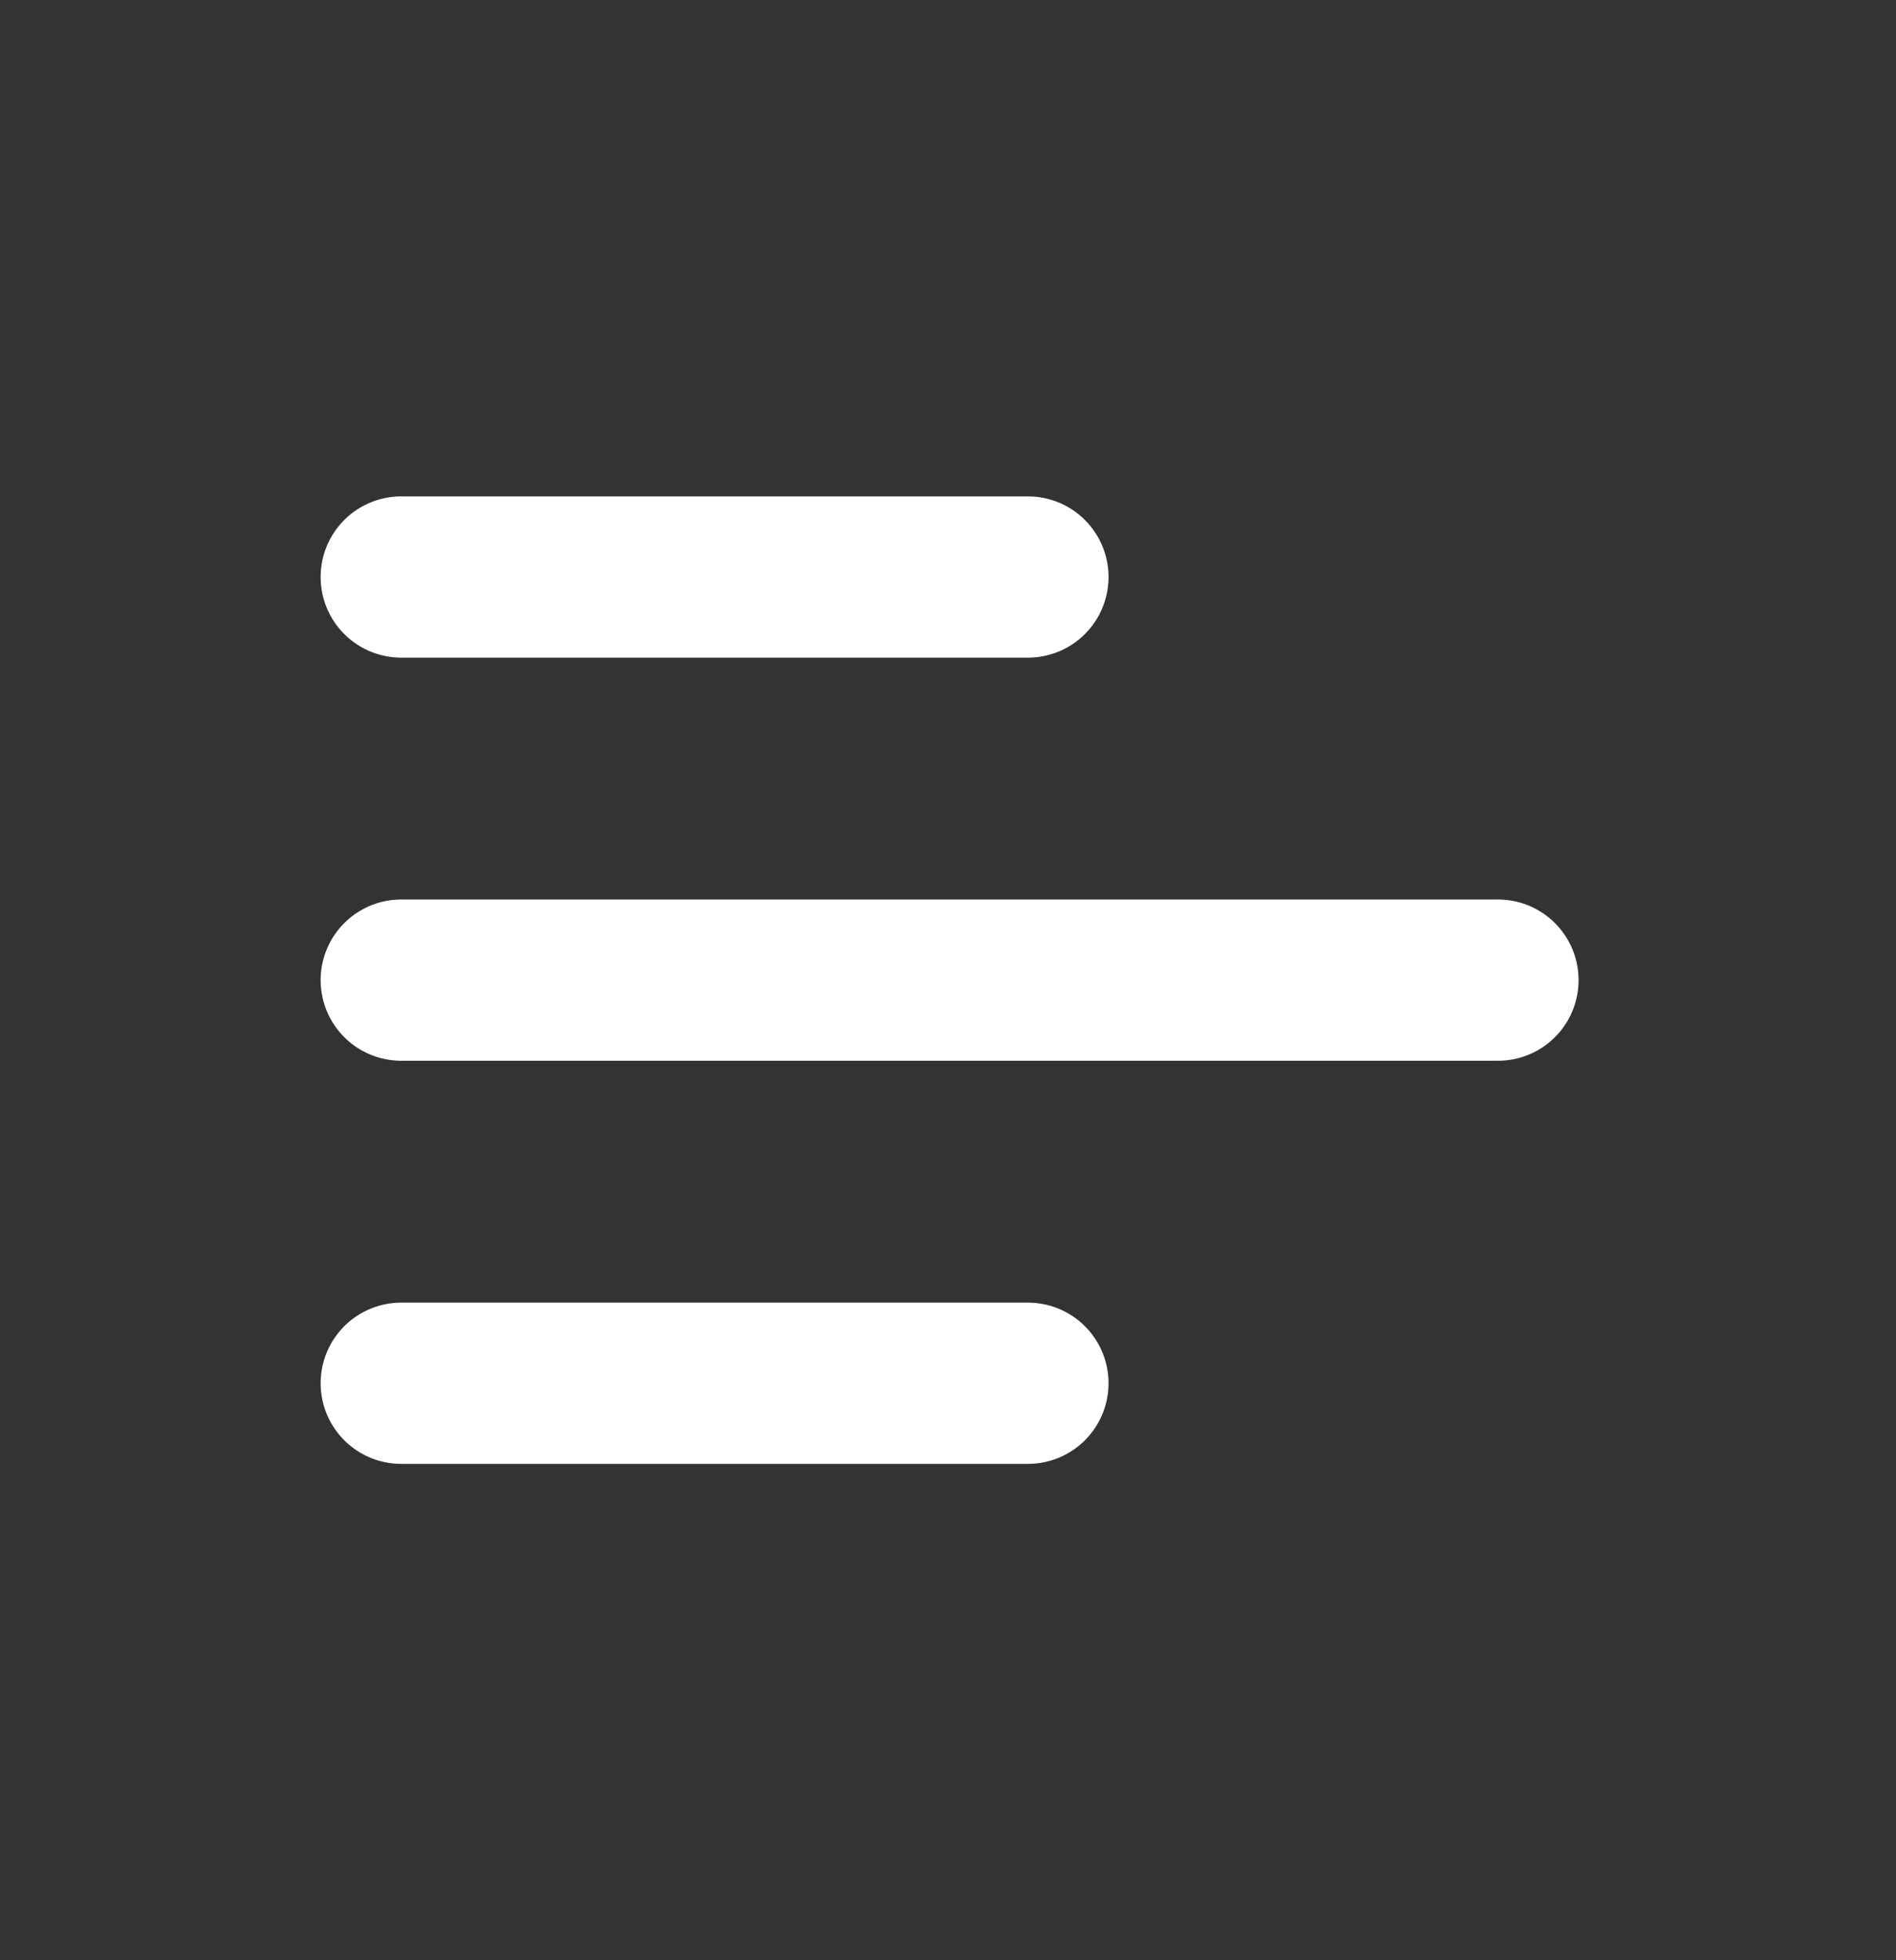 <svg width="90" height="93" viewBox="0 0 90 93" fill="none" xmlns="http://www.w3.org/2000/svg">
<rect x="0" y="0" width="90" height="93" fill="#333333" stroke="none"/>
<g id="Menu / Menu_Alt_03">
<path id="Vector" d="M19.045 65.625H48.795M19.045 46.5H71.107M19.045 27.375H48.795" stroke="white" stroke-width="7.65" stroke-linecap="round" stroke-linejoin="round"/>
</g>
</svg>
